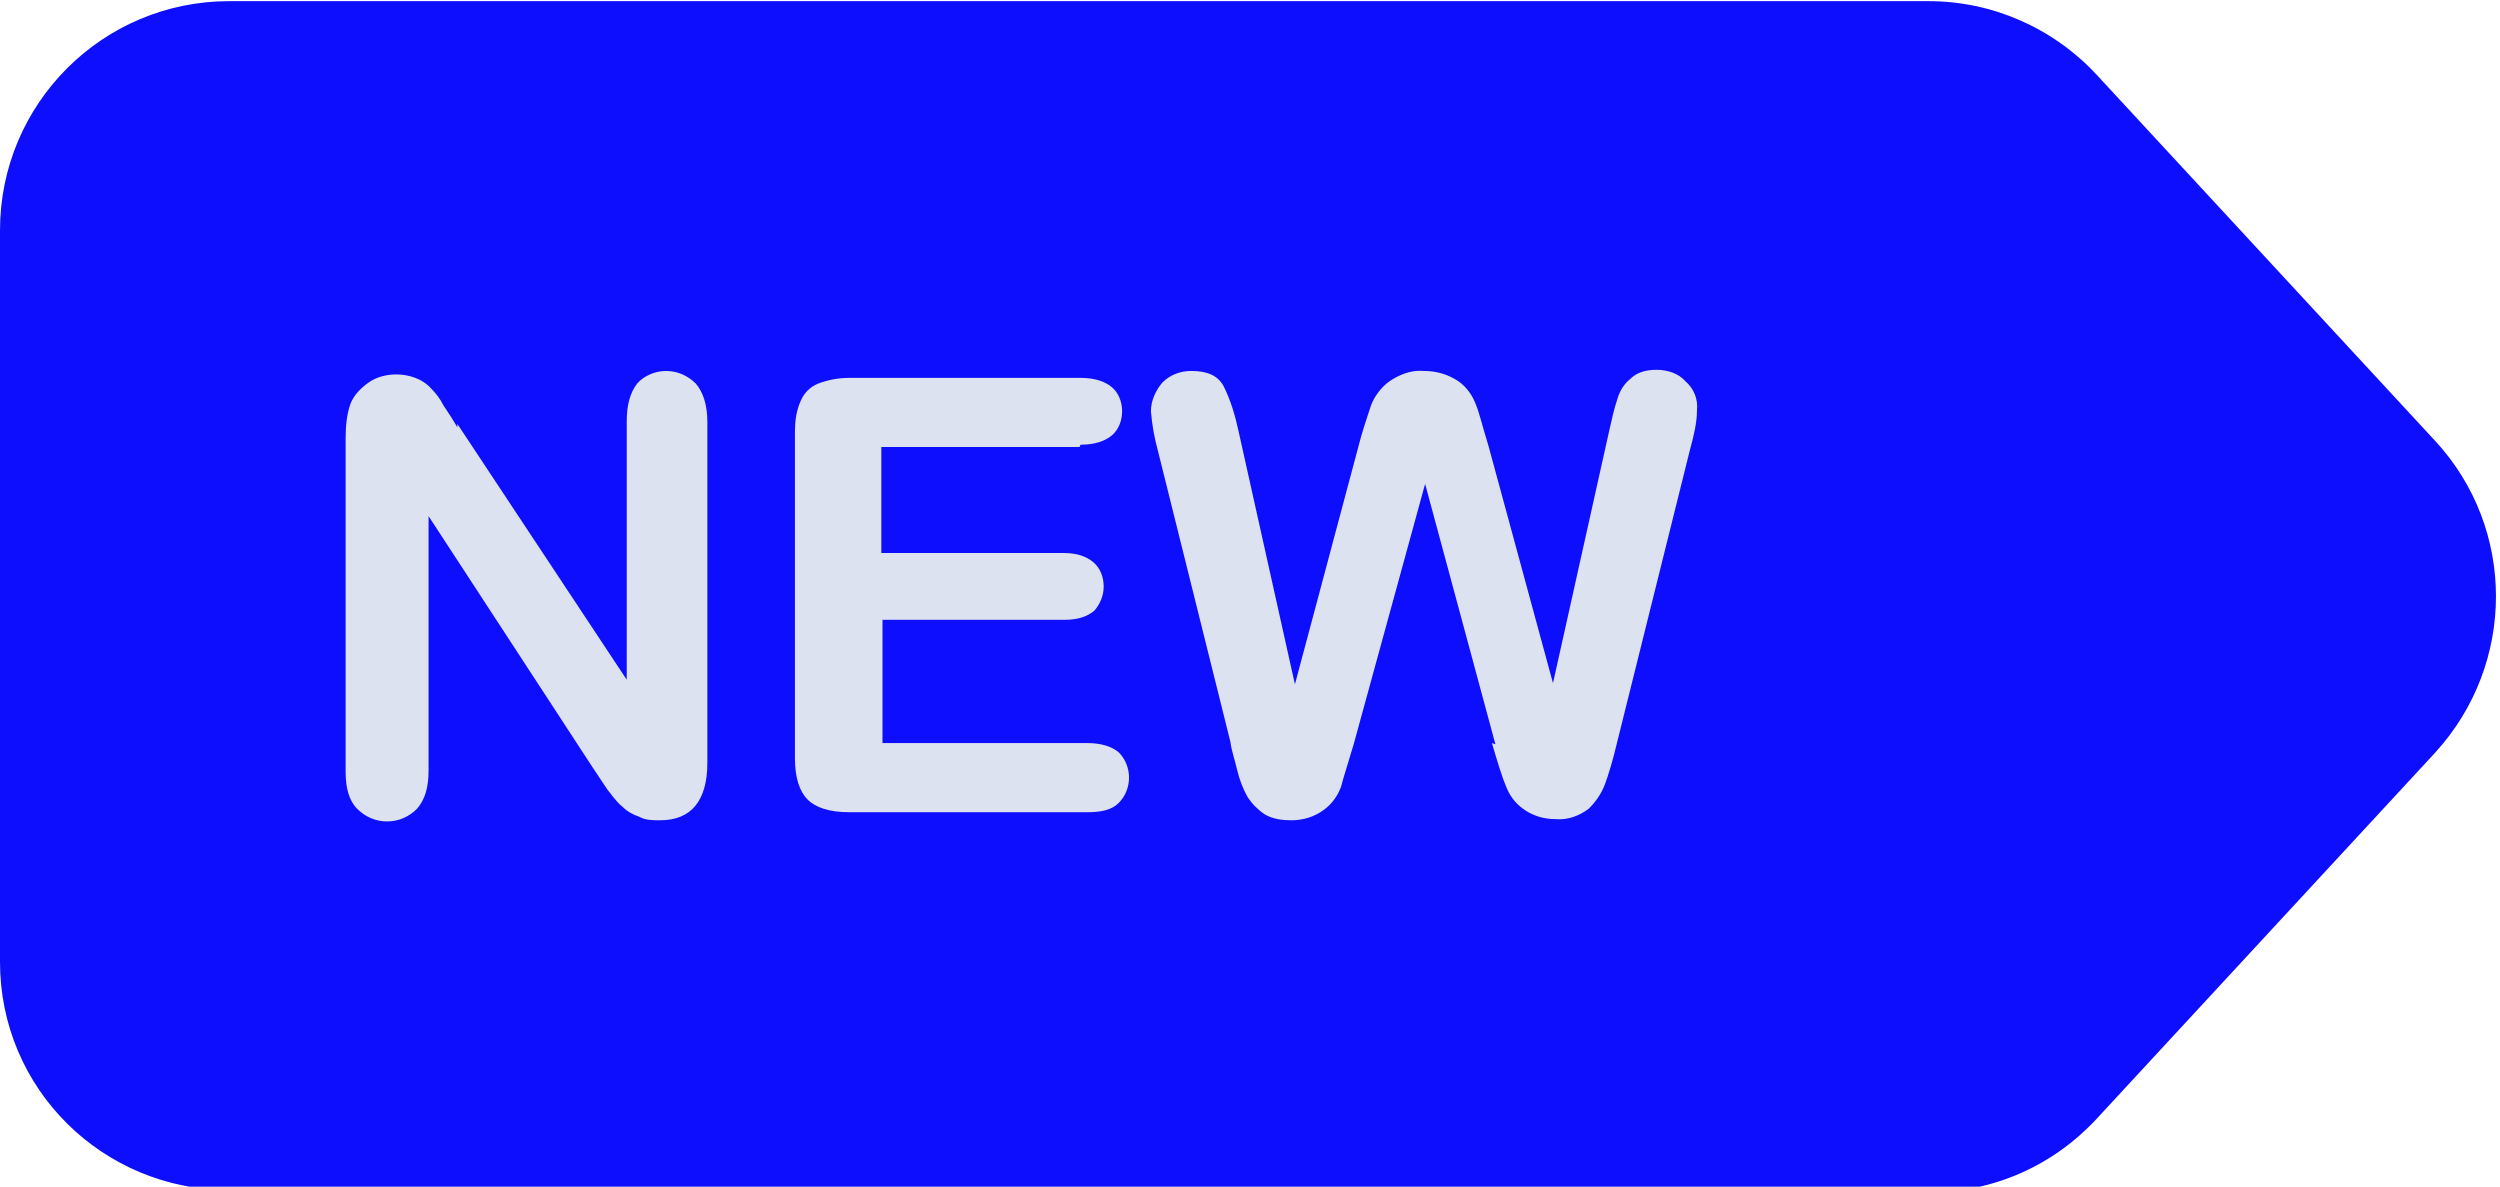 <svg xmlns="http://www.w3.org/2000/svg" viewBox="0 0 217 103"><path d="M167.4 103.3H19.9C8.9 103.3 0 94.5 0 83.5V20C0 9 8.9.1 19.9.1h147.5c5.5 0 10.8 2.3 14.6 6.4l29.4 31.8c7 7.6 7 19.3 0 27L182 97.1c-3.8 4.1-9 6.4-14.6 6.4Z" style="fill:#0e0eff"/><path d="M39.7 36.8 54.4 59V36.6c0-1.5.3-2.5.9-3.3.6-.7 1.6-1.1 2.5-1.1 1 0 1.9.4 2.6 1.1.6.7 1 1.8 1 3.3v29.6c0 3.3-1.4 5-4.1 5-.6 0-1.3 0-1.8-.3-.6-.2-1.1-.5-1.5-.9-.5-.4-.9-1-1.3-1.5l-1.2-1.8-14.3-21.9v22.1c0 1.4-.3 2.5-1 3.3-.7.7-1.6 1.1-2.6 1.1s-1.9-.4-2.6-1.1c-.7-.7-1-1.8-1-3.2V38c0-1 .1-2 .4-2.9.3-.8.9-1.4 1.6-1.9.7-.5 1.6-.7 2.4-.7 1.1 0 2.3.4 3 1.2.4.4.8.9 1.1 1.5.4.6.8 1.2 1.2 1.9Zm54 2H76.5V48h15.8c1.2 0 2 .3 2.6.8.6.5.9 1.3.9 2.1s-.3 1.5-.8 2.1c-.6.5-1.4.8-2.6.8H76.6v10.7h17.8c1.2 0 2.1.3 2.7.8.6.6.9 1.4.9 2.2 0 .8-.3 1.6-.9 2.2-.6.6-1.5.8-2.7.8H73.7c-1.7 0-2.9-.4-3.6-1.1-.7-.7-1.1-1.9-1.1-3.6V37.5c0-.9.1-1.8.5-2.7.3-.7.8-1.2 1.5-1.5.8-.3 1.7-.5 2.7-.5h20.1c1.2 0 2.1.3 2.7.8.6.5.9 1.3.9 2.1s-.3 1.6-.9 2.1c-.6.5-1.5.8-2.7.8Zm36.1 25.8L123.7 42l-6.2 22.6c-.5 1.7-.9 2.9-1.1 3.7-.3.8-.8 1.5-1.5 2-.8.6-1.8.9-2.8.9-.8 0-1.6-.1-2.3-.5-.6-.4-1.1-.9-1.5-1.5-.4-.7-.7-1.5-.9-2.3-.2-.9-.5-1.7-.6-2.5l-6.3-25.3c-.3-1.1-.5-2.2-.6-3.4 0-.9.4-1.8 1-2.5.7-.7 1.6-1 2.5-1 1.4 0 2.3.4 2.8 1.3.6 1.2 1 2.5 1.3 3.9l4.9 22 5.5-20.6c.3-1.2.7-2.4 1.1-3.6.3-.8.9-1.6 1.6-2.1.9-.6 1.9-1 3-.9 1.1 0 2.1.3 3 .9.7.5 1.2 1.2 1.5 2 .3.7.6 2 1.1 3.6l5.6 20.6 4.9-22c.2-.9.4-1.8.7-2.7.2-.7.6-1.3 1.1-1.7.6-.6 1.4-.8 2.3-.8.9 0 1.9.3 2.5 1 .7.6 1.1 1.5 1 2.5 0 1.1-.3 2.3-.6 3.4l-6.3 25.3c-.4 1.7-.8 3-1.1 3.8-.3.8-.8 1.5-1.4 2.1-.8.6-1.8 1-2.9.9-1 0-2-.3-2.8-.9-.7-.5-1.2-1.2-1.5-2-.3-.7-.7-2-1.2-3.7Z" style="fill:#dce2ef"/></svg>